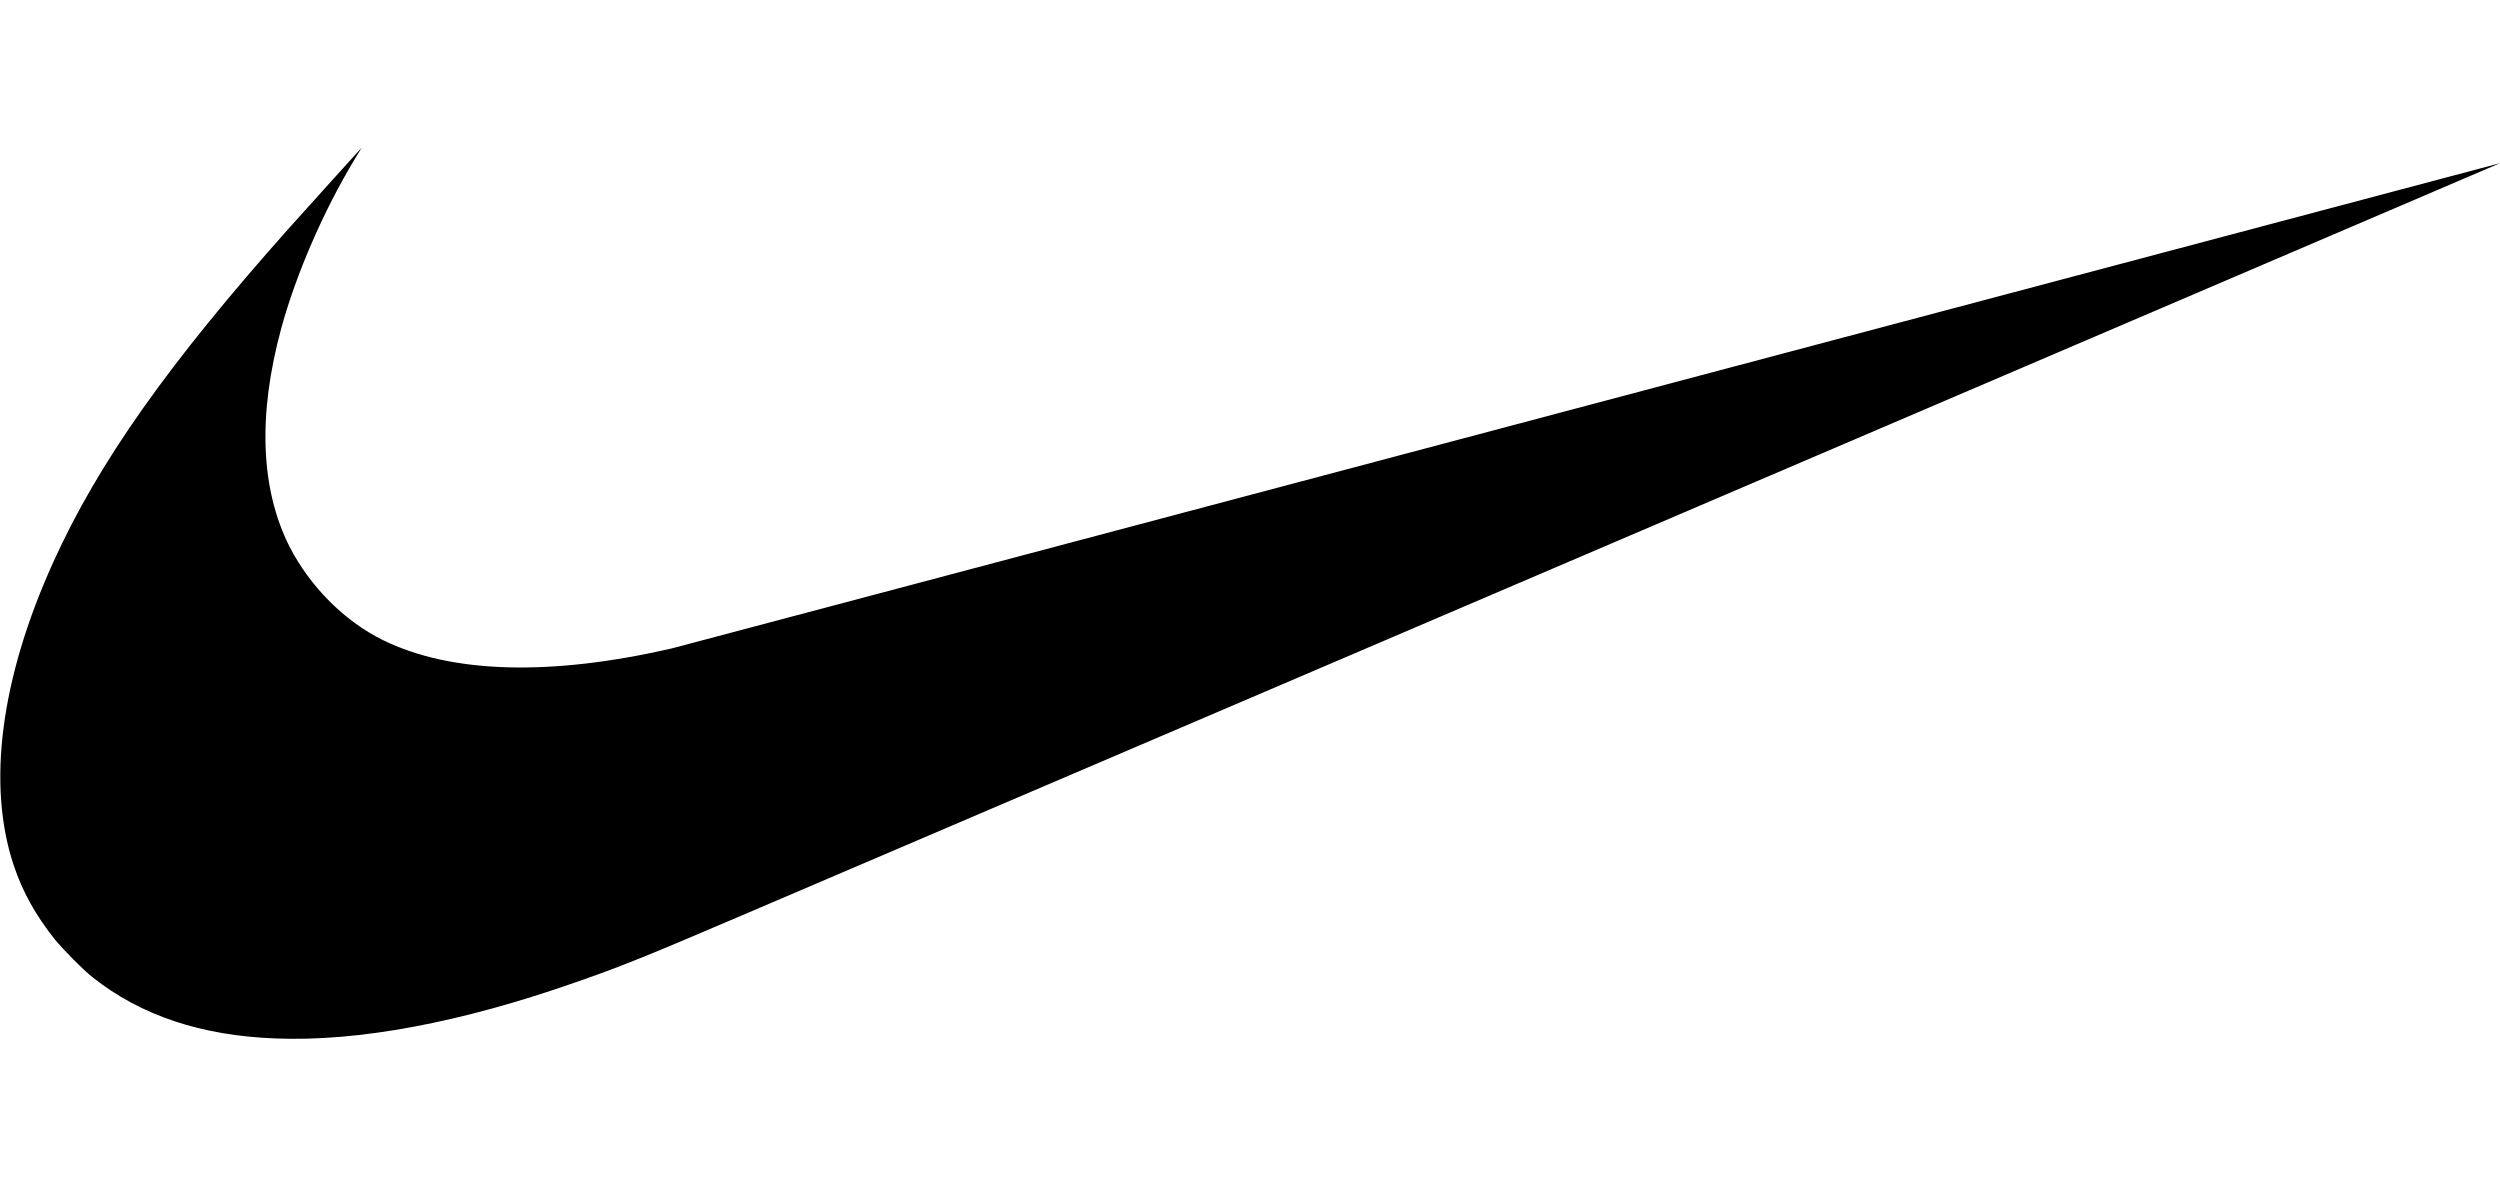 <?xml version="1.0" encoding="utf-8"?>
<!-- Generator: Adobe Illustrator 24.2.0, SVG Export Plug-In . SVG Version: 6.00 Build 0)  -->
<svg version="1.0"
	 id="svg2" inkscape:output_extension="org.inkscape.output.svg.inkscape" inkscape:version="0.46" sodipodi:docname="Adidas-logo.svg" sodipodi:version="0.32" xmlns:cc="http://creativecommons.org/ns#" xmlns:dc="http://purl.org/dc/elements/1.1/" xmlns:inkscape="http://www.inkscape.org/namespaces/inkscape" xmlns:rdf="http://www.w3.org/1999/02/22-rdf-syntax-ns#" xmlns:sodipodi="http://sodipodi.sourceforge.net/DTD/sodipodi-0.dtd" xmlns:svg="http://www.w3.org/2000/svg"
	 xmlns="http://www.w3.org/2000/svg" xmlns:xlink="http://www.w3.org/1999/xlink" x="0px" y="0px" viewBox="0 0 455 216"
	 enable-background="new 0 0 455 216" xml:space="preserve">
<path d="M50.2,189c-13.6-0.5-24.6-4.2-33.3-11.1c-1.7-1.3-5.6-5.3-6.9-6.9c-3.5-4.4-5.9-8.7-7.5-13.5c-4.9-14.7-2.4-34,7.2-55.2
	c8.2-18.1,20.9-36.1,43.1-61c3.3-3.7,13-14.4,13-14.4c0,0-0.5,0.9-1.2,2c-5.8,9.6-10.7,21-13.4,30.8c-4.3,15.8-3.8,29.3,1.5,39.8
	c3.7,7.2,9.9,13.5,17,17c12.4,6.1,30.5,6.6,52.6,1.5c1.5-0.4,77-20.4,167.7-44.5C380.8,49.4,455,29.7,455,29.7
	c0,0-210.7,90.2-320.2,137c-17.3,7.4-22,9.3-30.1,12.1C83.9,186.1,65.3,189.6,50.2,189z"/>
</svg>
